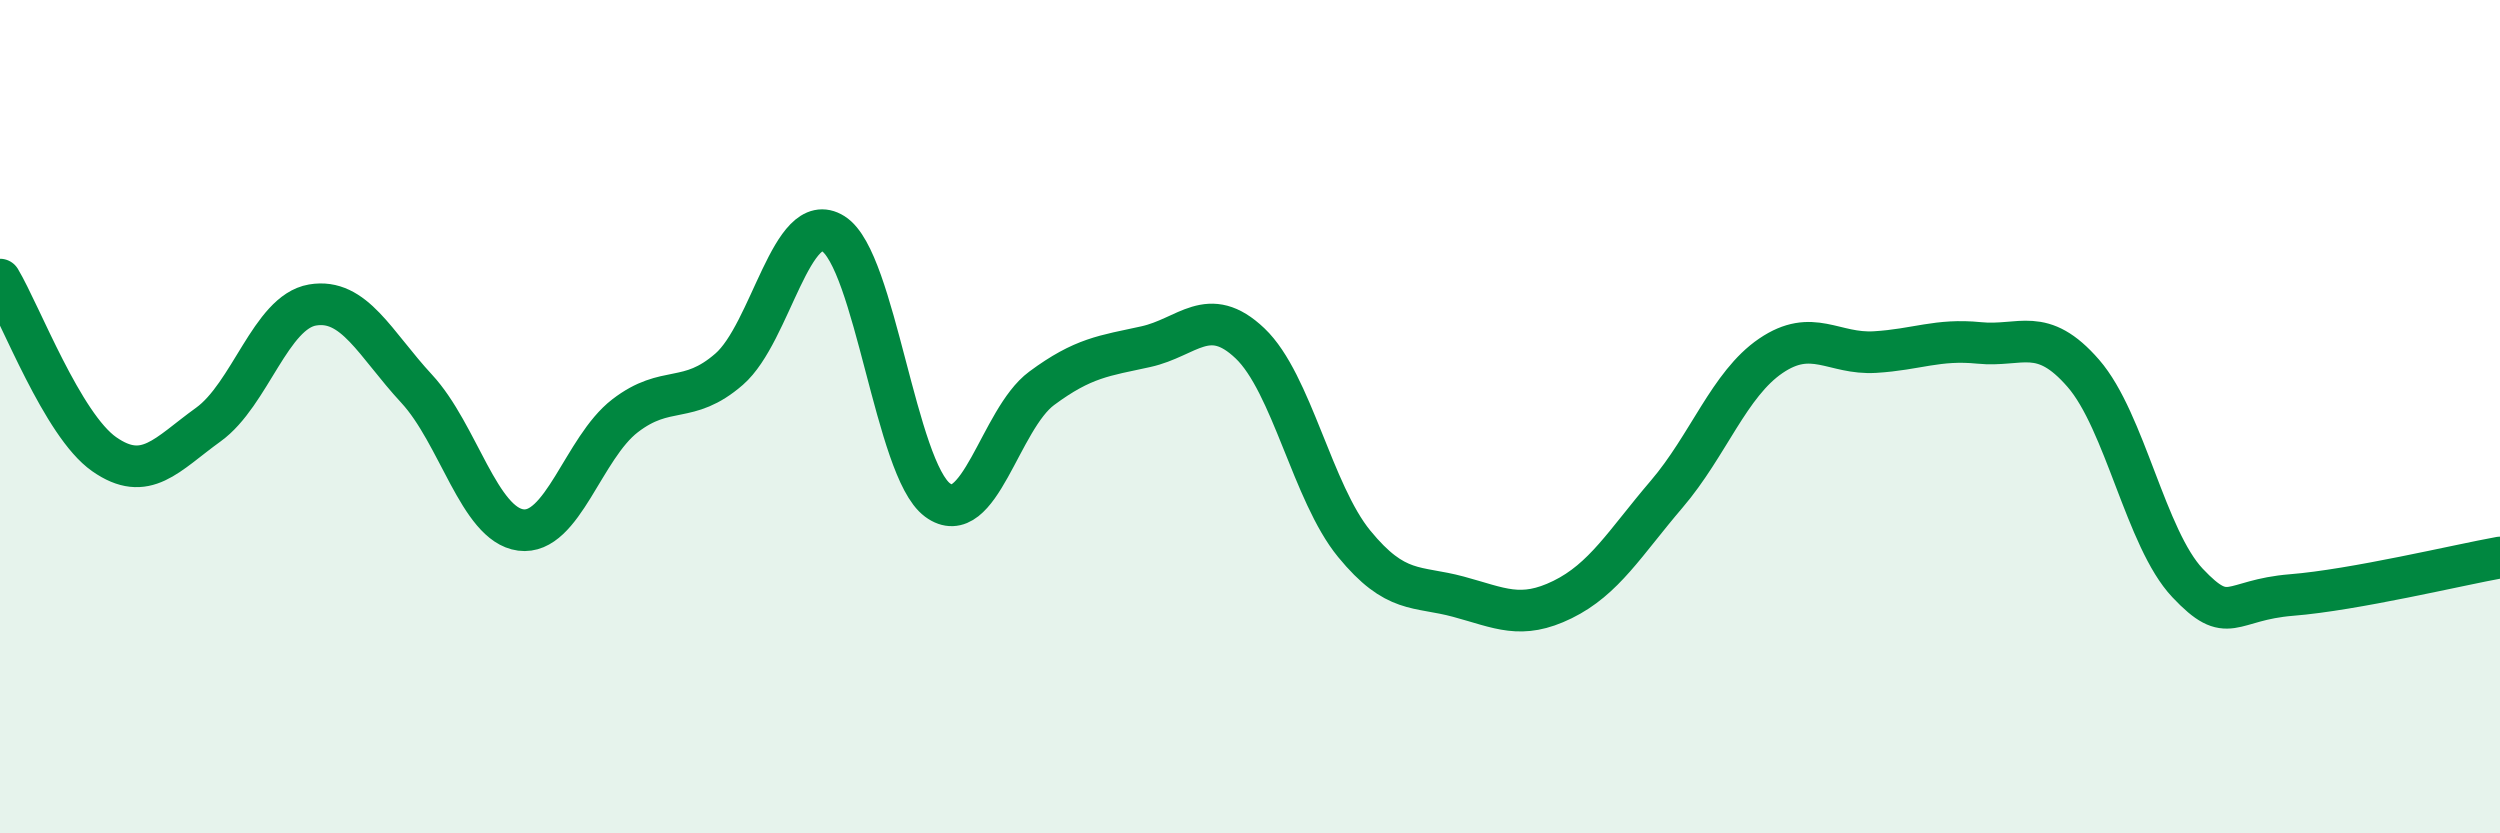 
    <svg width="60" height="20" viewBox="0 0 60 20" xmlns="http://www.w3.org/2000/svg">
      <path
        d="M 0,6.71 C 0.5,7.55 1.5,10.2 2.5,10.9 C 3.5,11.6 4,10.91 5,10.19 C 6,9.47 6.5,7.49 7.5,7.32 C 8.5,7.15 9,8.25 10,9.33 C 11,10.41 11.5,12.59 12.5,12.72 C 13.5,12.85 14,10.75 15,9.98 C 16,9.21 16.5,9.73 17.5,8.86 C 18.5,7.99 19,4.98 20,5.61 C 21,6.24 21.5,11.26 22.5,12 C 23.5,12.74 24,10.06 25,9.32 C 26,8.58 26.5,8.54 27.5,8.32 C 28.5,8.1 29,7.29 30,8.24 C 31,9.19 31.5,11.83 32.5,13.05 C 33.5,14.27 34,14.05 35,14.32 C 36,14.59 36.5,14.88 37.5,14.39 C 38.5,13.9 39,13.03 40,11.86 C 41,10.69 41.5,9.22 42.5,8.54 C 43.5,7.86 44,8.51 45,8.45 C 46,8.39 46.5,8.13 47.5,8.23 C 48.5,8.33 49,7.81 50,8.96 C 51,10.11 51.5,12.93 52.5,13.99 C 53.5,15.05 53.5,14.4 55,14.28 C 56.5,14.16 59,13.56 60,13.38L60 20L0 20Z"
        fill="#008740"
        opacity="0.1"
        stroke-linecap="round"
        stroke-linejoin="round"
      />
      <path
        d="M 0,6.71 C 0.5,7.55 1.5,10.2 2.5,10.9 C 3.5,11.6 4,10.91 5,10.19 C 6,9.47 6.5,7.49 7.5,7.32 C 8.5,7.15 9,8.25 10,9.33 C 11,10.41 11.5,12.59 12.5,12.72 C 13.5,12.85 14,10.75 15,9.98 C 16,9.21 16.5,9.73 17.5,8.86 C 18.5,7.99 19,4.98 20,5.61 C 21,6.24 21.5,11.26 22.5,12 C 23.5,12.74 24,10.06 25,9.32 C 26,8.58 26.5,8.54 27.5,8.32 C 28.5,8.1 29,7.29 30,8.24 C 31,9.19 31.5,11.83 32.5,13.05 C 33.5,14.27 34,14.05 35,14.32 C 36,14.59 36.5,14.88 37.5,14.39 C 38.5,13.9 39,13.03 40,11.86 C 41,10.69 41.5,9.22 42.5,8.54 C 43.5,7.86 44,8.51 45,8.45 C 46,8.39 46.5,8.13 47.5,8.23 C 48.5,8.33 49,7.81 50,8.96 C 51,10.11 51.5,12.93 52.5,13.99 C 53.5,15.05 53.5,14.4 55,14.28 C 56.5,14.16 59,13.56 60,13.38"
        stroke="#008740"
        stroke-width="1"
        fill="none"
        stroke-linecap="round"
        stroke-linejoin="round"
      />
    </svg>
  